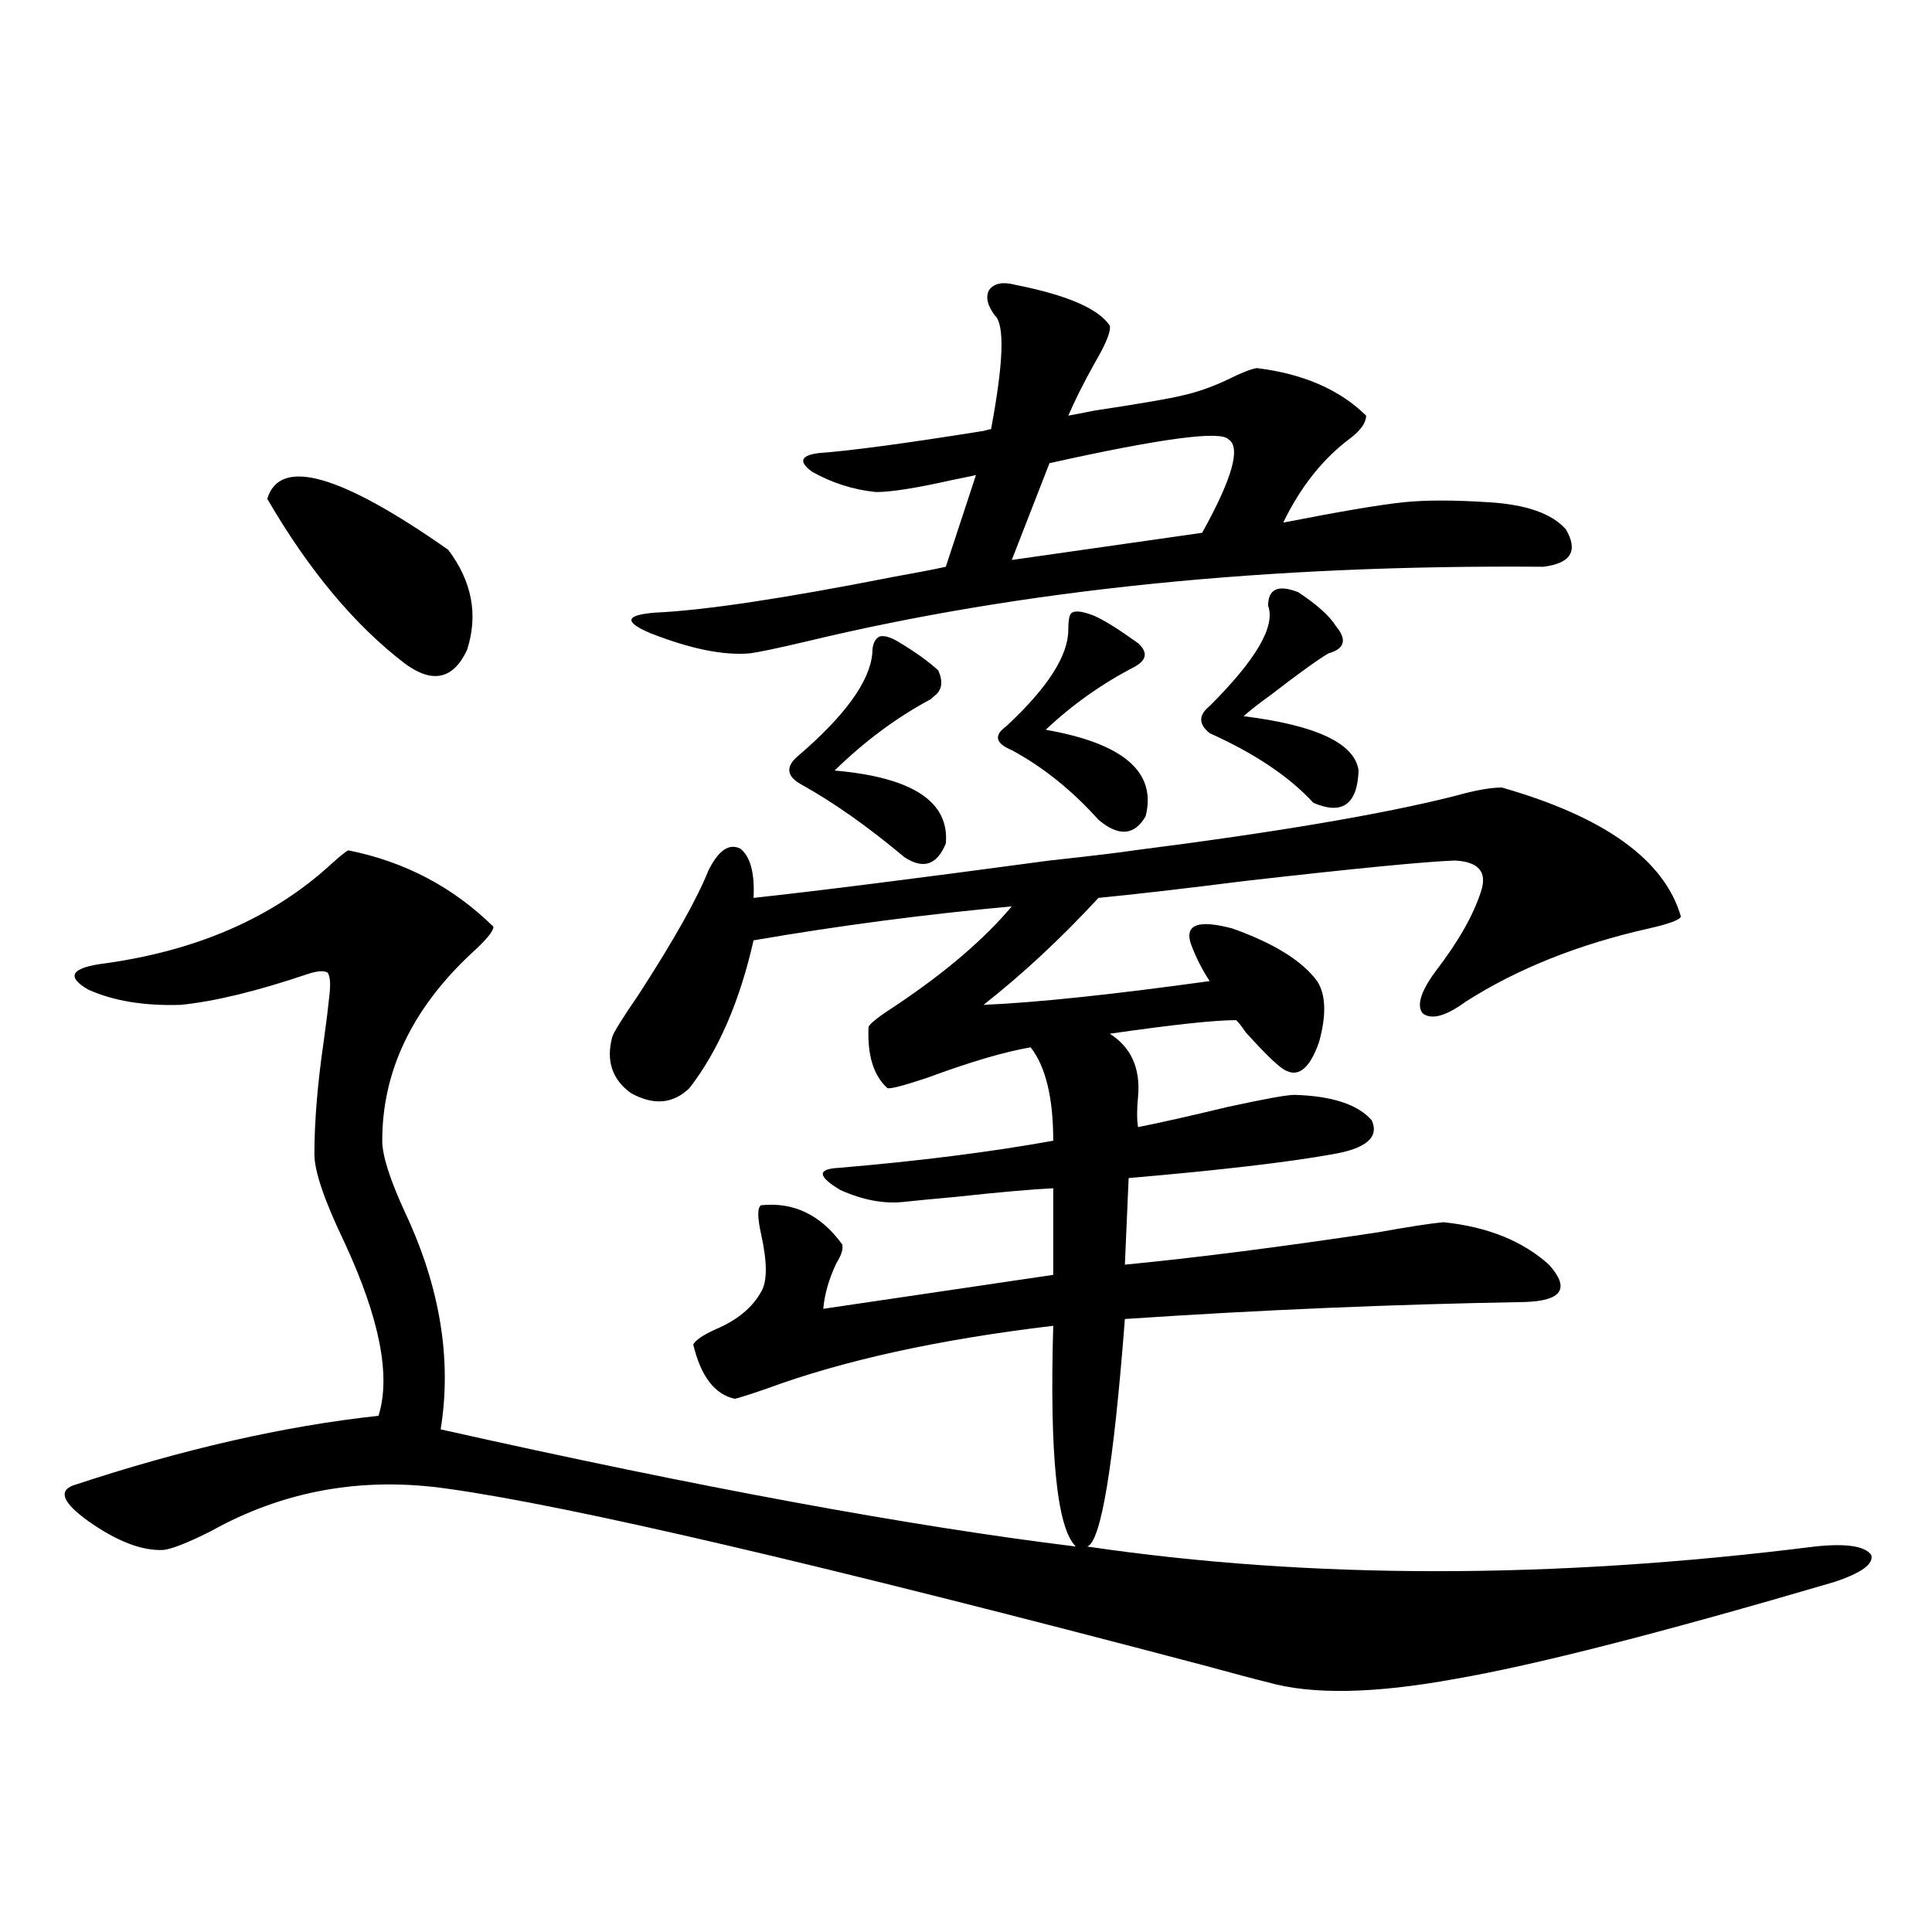<?xml version="1.0" encoding="utf-8"?>
<!-- Generator: Adobe Illustrator 16.0.0, SVG Export Plug-In . SVG Version: 6.00 Build 0)  -->
<!DOCTYPE svg PUBLIC "-//W3C//DTD SVG 1.1//EN" "http://www.w3.org/Graphics/SVG/1.1/DTD/svg11.dtd">
<svg version="1.1" id="图层_1" xmlns="http://www.w3.org/2000/svg" xmlns:xlink="http://www.w3.org/1999/xlink" x="0px" y="0px"
	 width="1000px" height="1000px" viewBox="0 0 1000 1000" enable-background="new 0 0 1000 1000" xml:space="preserve">
<path d="M180.288,440.133c29.268,5.864,54.298,19.048,75.12,39.551c0,2.348-3.902,7.031-11.707,14.063
	c-30.578,28.716-45.853,60.947-45.853,96.68c0,7.622,3.902,19.927,11.707,36.914c18.201,38.672,24.39,76.177,18.536,112.5
	c133.32,29.883,242.921,50.098,328.772,60.645c-9.756-9.366-13.658-47.461-11.707-114.258c-59.19,7.031-108.625,17.88-148.289,32.52
	c-8.46,2.939-13.993,4.697-16.585,5.273c-10.411-2.334-17.561-11.714-21.463-28.125c1.296-2.334,5.198-4.971,11.707-7.91
	c11.052-4.683,18.856-11.124,23.414-19.336c3.247-5.273,3.247-15.23,0-29.883c-1.951-8.789-1.951-13.76,0-14.941
	c16.905-1.758,30.884,4.985,41.95,20.215c0.641,2.348-0.335,5.576-2.927,9.668c-3.902,8.212-6.188,16.123-6.829,23.73
	l119.021-17.578v-44.824c-11.707,0.591-28.292,2.06-49.755,4.395c-13.018,1.181-22.118,2.06-27.316,2.637
	c-10.411,1.181-21.463-0.879-33.17-6.152c-11.707-7.031-12.042-10.835-0.976-11.426c41.615-3.516,78.688-8.198,111.217-14.063
	c0-22.261-3.902-38.37-11.707-48.34c-13.658,2.348-31.554,7.622-53.657,15.82c-12.362,4.106-19.191,5.864-20.487,5.273
	c-7.164-6.441-10.411-16.988-9.756-31.641c0.641-1.758,5.519-5.562,14.634-11.426c25.365-16.988,45.197-33.975,59.511-50.977
	c-44.877,4.106-89.434,9.97-133.655,17.578c-7.164,31.641-18.216,57.129-33.17,76.465c-8.46,8.212-18.536,9.091-30.243,2.637
	c-9.756-7.031-13.018-16.699-9.756-29.004c0.641-2.334,5.198-9.668,13.658-21.973c18.201-28.125,30.243-49.507,36.097-64.16
	c5.198-10.547,10.731-14.351,16.585-11.426c5.198,4.106,7.47,12.607,6.829,25.488c32.515-3.516,83.565-9.956,153.167-19.336
	c21.463-2.334,36.097-4.092,43.901-5.273c73.489-9.366,128.777-18.745,165.85-28.125c10.396-2.925,18.536-4.395,24.39-4.395
	c53.322,15.244,84.221,37.505,92.681,66.797c-0.655,1.758-6.188,3.818-16.585,6.152c-36.432,8.212-67.971,20.805-94.632,37.793
	c-10.411,7.622-17.896,9.668-22.438,6.152c-3.262-4.092-0.976-11.426,6.829-21.973c11.707-15.23,19.512-29.004,23.414-41.309
	c3.247-9.956-1.311-15.23-13.658-15.82c-15.609,0.591-51.706,4.106-108.29,10.547c-32.529,4.106-57.895,7.031-76.096,8.789
	c-19.512,21.094-39.358,39.551-59.511,55.371c27.316-1.167,66.34-5.273,117.07-12.305c-3.902-5.85-7.164-12.305-9.756-19.336
	c-3.262-9.956,3.902-12.593,21.463-7.91c21.463,7.622,36.097,16.699,43.901,27.246c4.543,7.031,4.878,17.578,0.976,31.641
	c-4.558,12.895-10.091,17.88-16.585,14.941c-3.262-1.167-10.411-7.91-21.463-20.215c-1.951-2.925-3.582-4.971-4.878-6.152
	c-11.066,0-32.85,2.348-65.364,7.031c11.052,7.031,15.93,17.88,14.634,32.52c-0.655,6.455-0.655,11.728,0,15.82
	c11.707-2.334,27.316-5.85,46.828-10.547c18.856-4.092,30.243-6.152,34.146-6.152c19.512,0.591,32.835,4.985,39.999,13.184
	c3.902,8.789-2.927,14.653-20.487,17.578c-22.773,4.106-57.895,8.212-105.363,12.305l-1.951,44.824
	c36.417-3.516,79.998-9.077,130.729-16.699c16.25-2.925,27.637-4.683,34.146-5.273c22.759,2.348,40.975,9.668,54.633,21.973
	c11.052,12.305,6.829,18.759-12.683,19.336c-68.291,1.181-137.237,4.106-206.824,8.789c-5.854,76.177-12.362,115.439-19.512,117.773
	c115.76,17.001,241.29,17.001,376.576,0c16.25-1.758,26.006-0.288,29.268,4.395c1.296,4.697-5.213,9.38-19.512,14.063
	c-89.754,26.367-155.118,43.066-196.093,50.098c-41.63,7.608-73.824,8.198-96.583,1.758c-7.164-1.758-18.216-4.697-33.17-8.789
	c-197.724-52.144-328.132-82.617-391.21-91.406c-44.236-6.441-85.211,0.879-122.924,21.973c-11.707,5.864-19.847,9.091-24.39,9.668
	c-11.066,0.591-24.069-4.395-39.023-14.941c-13.018-9.366-15.609-15.518-7.805-18.457c56.584-18.745,109.266-30.762,158.045-36.035
	c6.494-20.503,0.641-50.386-17.561-89.648c-10.411-21.67-15.609-36.914-15.609-45.703c0-16.988,1.616-36.612,4.878-58.887
	c1.296-9.366,2.271-17.276,2.927-23.73c0.641-5.85,0.32-9.668-0.976-11.426c-1.951-1.167-5.533-0.879-10.731,0.879
	c-26.021,8.789-47.804,14.063-65.364,15.82c-18.871,0.591-34.801-2.046-47.804-7.91c-11.066-6.441-9.115-10.835,5.854-13.184
	c49.42-6.441,89.419-23.73,119.997-51.855C176.051,443.072,178.978,440.724,180.288,440.133z M138.338,258.199
	c6.494-21.67,37.713-12.881,93.656,26.367c12.348,16.411,15.609,33.701,9.756,51.855c-7.164,15.244-17.896,17.578-32.194,7.031
	C183.535,323.541,159.801,295.114,138.338,258.199z M525.646,147.457c26.661,5.273,42.926,12.305,48.779,21.094
	c0.641,2.939-1.951,9.38-7.805,19.336c-5.854,10.547-10.411,19.638-13.658,27.246c3.247-0.577,7.805-1.456,13.658-2.637
	c23.414-3.516,38.688-6.152,45.853-7.91c7.805-1.758,15.93-4.683,24.39-8.789c5.854-2.925,10.396-4.683,13.658-5.273
	c24.055,2.939,42.926,11.137,56.584,24.609c0,3.516-2.606,7.333-7.805,11.426c-14.313,10.547-26.021,25.2-35.121,43.945
	c29.908-5.85,50.73-9.366,62.438-10.547c11.052-1.167,25.686-1.167,43.901,0c19.512,1.181,32.835,5.864,39.999,14.063
	c6.494,11.137,2.592,17.578-11.707,19.336c-142.436-1.167-269.597,11.728-381.454,38.672c-14.969,3.516-24.725,5.576-29.268,6.152
	c-13.658,1.181-30.898-2.334-51.706-10.547c-13.658-5.85-12.683-9.366,2.927-10.547c25.365-1.167,66.34-7.32,122.924-18.457
	c13.003-2.334,22.104-4.092,27.316-5.273l15.609-47.461c-2.606,0.591-6.829,1.469-12.683,2.637
	c-18.216,4.106-31.219,6.152-39.023,6.152c-11.707-1.167-22.773-4.683-33.17-10.547c-7.164-5.273-5.854-8.487,3.902-9.668
	c16.25-1.167,44.542-4.971,84.876-11.426c1.951-0.577,3.247-0.879,3.902-0.879c6.494-34.566,7.149-54.19,1.951-58.887
	c-3.902-5.273-4.878-9.668-2.927-13.184C514.579,146.578,519.137,145.699,525.646,147.457z M466.135,332.906
	c7.805,4.697,14.299,9.38,19.512,14.063c2.592,5.864,1.951,10.259-1.951,13.184c-0.655,0.591-1.311,1.181-1.951,1.758
	c-17.561,9.38-34.146,21.684-49.755,36.914c40.319,3.516,59.511,16.123,57.56,37.793c-4.558,11.137-11.707,13.486-21.463,7.031
	c-18.871-15.82-36.752-28.413-53.657-37.793c-7.164-4.092-7.805-8.789-1.951-14.063c24.71-21.094,37.713-38.96,39.023-53.613
	c0-4.683,1.296-7.608,3.902-8.789C457.995,328.814,461.577,329.981,466.135,332.906z M566.62,318.844
	c5.198,2.348,12.683,7.031,22.438,14.063c5.198,4.697,4.543,8.789-1.951,12.305c-16.92,8.789-32.194,19.638-45.853,32.52
	c40.319,7.031,57.56,21.973,51.706,44.824c-5.854,9.97-13.993,10.547-24.39,1.758c-13.658-15.23-28.627-27.246-44.877-36.035
	c-8.46-3.516-9.436-7.608-2.927-12.305c21.463-19.913,32.194-36.612,32.194-50.098c0-5.273,0.641-8.198,1.951-8.789
	C556.864,315.919,560.767,316.51,566.62,318.844z M635.887,227.438c-3.902-4.683-34.801-0.577-92.681,12.305l-19.512,50.098
	l98.534-14.063C637.838,247.653,642.381,231.544,635.887,227.438z M671.983,306.539c9.756,6.455,16.25,12.305,19.512,17.578
	c5.854,7.031,4.543,11.728-3.902,14.063c-5.854,3.516-15.609,10.547-29.268,21.094c-6.509,4.697-11.387,8.501-14.634,11.426
	c37.713,4.697,57.56,14.063,59.511,28.125c-0.655,17.578-8.46,23.154-23.414,16.699c-12.362-13.472-30.243-25.488-53.657-36.035
	c-5.854-4.683-5.854-9.366,0-14.063c24.055-24.019,34.146-41.309,30.243-51.855C656.374,304.781,661.572,302.447,671.983,306.539z"
	/>
</svg>
